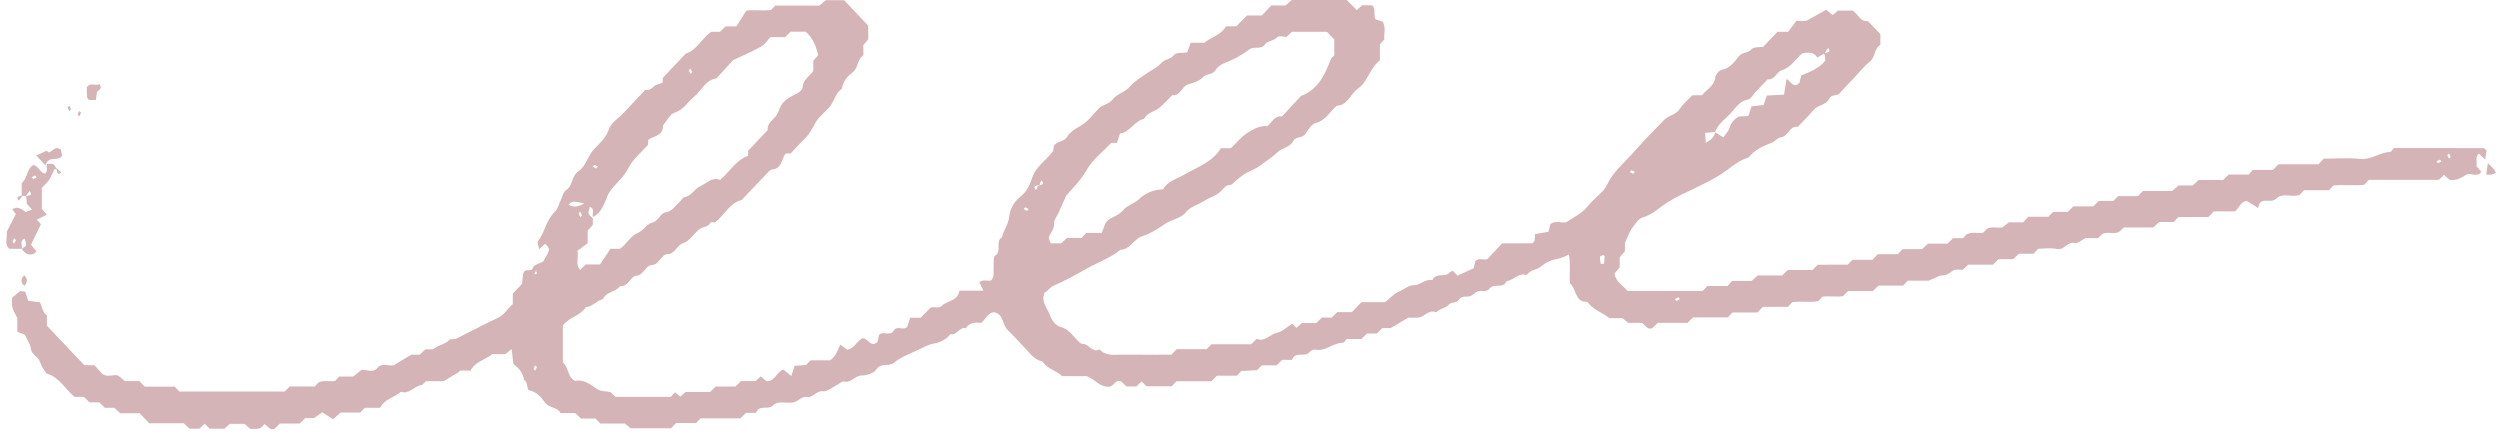 <svg xmlns="http://www.w3.org/2000/svg" width="265" height="46" viewBox="0 0 265 46" fill="none"><path d="M57.509 27.823C58.358 26.422 58.362 26.418 57.784 25.84C57.599 26.009 57.417 26.178 57.151 26.422C57.089 26.08 56.917 25.72 57.016 25.589C57.755 24.623 57.905 23.291 58.83 22.433C59.117 22.168 59.222 21.681 59.408 21.295C59.597 20.909 59.691 20.359 59.99 20.17C60.737 19.696 60.587 18.648 61.284 18.182C62.118 17.625 62.289 16.532 62.962 15.823C63.556 15.197 64.205 14.656 64.539 13.713C64.794 12.995 65.605 12.498 66.168 11.901C66.917 11.107 67.663 10.309 68.412 9.511C68.815 9.618 69.056 9.392 69.341 9.141C69.577 8.935 69.942 8.892 70.229 8.785C70.246 8.544 70.26 8.363 70.269 8.243C71.109 7.355 71.917 6.5 72.683 5.689C73.879 5.307 74.376 4.091 75.373 3.374C75.616 3.374 75.963 3.374 76.312 3.374C76.516 3.178 76.709 2.995 76.92 2.795C77.247 2.795 77.599 2.795 78.057 2.795C78.349 2.333 78.669 1.825 79.102 1.138C79.831 0.991 80.794 1.194 81.737 1.052C81.863 0.919 81.988 0.788 82.167 0.597C83.689 0.597 85.267 0.597 86.849 0.597C87.072 0.411 87.27 0.244 87.538 0.02C88.152 0.02 88.848 0.02 89.477 0.02C90.297 0.888 91.103 1.741 92.032 2.725C92.032 3.034 92.032 3.592 92.032 4.178C91.874 4.357 91.696 4.559 91.513 4.767C91.513 5.131 91.513 5.505 91.513 5.877C90.839 6.25 91.008 7.189 90.399 7.653C89.856 8.065 89.347 8.593 89.258 9.384C88.567 9.844 88.43 10.725 87.937 11.328C87.475 11.893 86.831 12.322 86.475 12.944C86.124 13.558 85.844 14.191 85.323 14.684C84.795 15.18 84.316 15.735 83.815 16.265C83.639 16.265 83.461 16.265 83.284 16.265C82.823 16.837 82.884 17.892 81.866 17.96C81.72 17.97 81.558 18.101 81.444 18.221C80.498 19.206 79.562 20.202 78.624 21.195C77.331 21.508 76.797 22.817 75.781 23.577C75.66 23.577 75.371 23.508 75.328 23.587C75.033 24.134 74.408 24.023 74.029 24.371C73.507 24.85 73.053 25.569 72.453 25.752C71.719 25.975 71.564 26.92 70.785 26.938C70.015 26.955 69.938 28.053 69.102 28.091C68.423 28.121 68.263 29.149 67.422 29.235C66.807 29.297 66.6 30.436 65.741 30.327C65.251 30.975 64.272 30.898 63.896 31.716C63.234 31.843 62.804 32.529 62.099 32.552C61.506 33.499 60.314 33.612 59.664 34.509C59.664 35.801 59.664 37.108 59.664 38.424C60.286 38.919 60.147 39.993 60.96 40.381C61.873 40.157 62.588 40.779 63.261 41.218C63.773 41.552 64.246 41.444 64.701 41.559C64.912 41.756 65.106 41.935 65.245 42.066C67.253 42.066 69.192 42.066 71.1 42.066C71.255 41.902 71.38 41.769 71.558 41.58C71.727 41.721 71.902 41.868 72.116 42.048C72.277 41.904 72.459 41.742 72.671 41.552C73.511 41.552 74.391 41.552 75.272 41.552C75.471 41.355 75.663 41.167 75.859 40.973C76.557 40.973 77.265 40.973 77.963 40.973C78.159 40.779 78.351 40.591 78.55 40.394C79.077 40.394 79.603 40.394 80.09 40.394C80.302 40.205 80.483 40.043 80.644 39.9C80.878 40.102 81.076 40.272 81.23 40.405C82.13 40.492 82.284 39.437 83.037 39.177C83.313 39.399 83.576 39.609 83.881 39.854C83.984 39.538 84.09 39.212 84.231 38.777C84.607 38.749 85.026 38.718 85.446 38.688C85.571 38.555 85.697 38.424 85.915 38.192C86.591 38.192 87.363 38.192 87.988 38.192C88.667 37.725 88.793 37.08 89.07 36.539C89.332 36.724 89.593 36.91 89.809 37.063C90.573 36.967 90.777 36.212 91.307 35.919C91.981 35.57 92.176 36.996 93.026 36.238C93.041 36.164 93.092 35.909 93.166 35.542C93.497 34.991 94.332 35.717 94.731 35.049C95.081 34.462 95.758 35.082 96.164 34.65C96.272 34.324 96.38 33.999 96.484 33.682C96.891 33.682 97.241 33.682 97.585 33.682C97.973 33.292 98.352 32.912 98.695 32.567C99.095 32.543 99.584 32.669 99.765 32.473C100.373 31.82 101.516 31.971 101.697 30.813C102.596 30.813 103.371 30.813 104.244 30.813C104.062 30.433 103.94 30.178 103.818 29.922C104.197 29.55 104.666 29.849 105.073 29.721C105.156 29.57 105.295 29.426 105.31 29.268C105.345 28.897 105.306 28.519 105.327 28.146C105.347 27.789 105.291 27.224 105.468 27.115C106.243 26.641 105.458 25.586 106.199 25.161C106.384 24.404 106.884 23.811 106.978 22.956C107.057 22.248 107.425 21.432 108.075 20.929C108.719 20.433 109.136 19.72 109.364 18.97C109.769 17.645 110.893 17.017 111.648 15.986C111.66 15.854 111.678 15.675 111.695 15.489C112.016 14.92 112.778 15.085 113.127 14.489C113.542 13.781 114.327 13.529 114.942 13.069C115.511 12.642 115.95 12.023 116.461 11.506C116.886 11.075 117.537 11.067 117.949 10.529C118.423 9.913 119.265 9.794 119.8 9.147C120.285 8.562 120.996 8.186 121.62 7.735C122.1 7.388 122.691 7.157 123.061 6.714C123.441 6.262 124.03 6.307 124.351 5.928C124.79 5.413 125.333 5.704 125.864 5.529C125.962 5.239 126.073 4.914 126.204 4.528C126.697 4.528 127.213 4.528 127.646 4.528C128.48 3.906 129.459 3.691 129.954 2.792C130.347 2.792 130.698 2.792 131.042 2.792C131.43 2.403 131.808 2.023 132.194 1.636C132.727 1.636 133.252 1.636 133.755 1.636C134.09 1.281 134.403 0.951 134.755 0.578C135.236 0.578 135.756 0.578 136.276 0.578C136.49 0.386 136.686 0.212 136.923 -0.001C138.811 -0.001 140.751 -0.001 142.752 -0.001C143.084 0.332 143.46 0.707 143.828 1.075C144.024 0.888 144.217 0.705 144.367 0.561C144.769 0.561 145.116 0.561 145.44 0.561C145.895 0.957 145.542 1.472 145.798 2.034C145.956 2.09 146.258 2.198 146.567 2.308C146.929 2.898 146.675 3.561 146.74 4.188C146.614 4.32 146.489 4.452 146.271 4.683C146.271 5.212 146.271 5.839 146.271 6.396C145.179 7.238 144.976 8.687 143.923 9.411C143.141 9.949 142.855 11.174 141.706 11.204C140.975 11.81 140.532 12.755 139.494 13.03C139.053 13.147 138.665 13.73 138.375 14.187C138.044 14.709 137.355 14.407 137.069 14.964C136.717 15.648 135.908 15.64 135.403 16.142C134.857 16.683 134.183 17.077 133.575 17.551C133.038 17.97 132.377 18.127 131.826 18.508C131.544 18.702 131.28 18.925 131.011 19.139C130.807 19.299 130.61 19.596 130.406 19.6C129.99 19.611 129.77 19.863 129.544 20.132C129.021 20.752 128.244 20.896 127.615 21.313C126.984 21.73 126.21 21.874 125.691 22.508C125.118 23.207 124.196 23.239 123.515 23.716C122.754 24.251 121.931 24.765 121.111 25.024C120.164 25.323 119.787 26.479 118.755 26.482C117.701 27.343 116.427 27.777 115.266 28.431C114.114 29.081 112.948 29.742 111.738 30.254C111.284 30.446 111.096 30.844 110.75 30.983C110.254 32.043 111.097 32.708 111.338 33.51C111.48 33.986 111.994 34.561 112.432 34.667C113.481 34.921 113.873 35.939 114.673 36.47C115.377 36.32 115.755 37.481 116.557 37.035C117.25 37.795 118.149 37.584 118.992 37.592C120.75 37.608 122.508 37.596 124.175 37.596C124.39 37.37 124.515 37.237 124.734 37.005C125.765 37.005 126.89 37.005 127.92 37.005C128.139 36.774 128.264 36.641 128.407 36.492C129.8 36.492 131.211 36.492 132.624 36.492C132.823 36.296 133.015 36.108 133.21 35.916C134.06 36.285 134.614 35.441 135.349 35.277C135.938 35.146 136.45 34.636 136.989 34.299C137.14 34.458 137.264 34.591 137.42 34.755C137.599 34.595 137.78 34.433 137.992 34.244C138.48 34.244 139.006 34.244 139.534 34.244C139.732 34.047 139.924 33.859 140.12 33.665C140.465 33.665 140.818 33.665 141.161 33.665C141.358 33.471 141.55 33.282 141.748 33.086C142.274 33.086 142.802 33.086 143.31 33.086C143.64 32.737 143.952 32.407 144.31 32.028C145.136 32.028 146.009 32.028 146.822 32.028C147.355 31.606 147.783 31.106 148.314 30.893C148.845 30.681 149.248 30.23 149.94 30.228C150.534 30.225 151.098 29.538 151.829 29.695C152.203 28.841 153.148 29.456 153.646 28.906C153.736 28.807 153.885 28.768 154.003 28.704C154.142 28.852 154.267 28.984 154.489 29.219C155.028 28.972 155.615 28.703 156.206 28.433C156.267 28.183 156.33 27.93 156.394 27.673C156.764 27.297 157.234 27.596 157.642 27.479C158.143 26.95 158.643 26.42 159.238 25.792C160.268 25.792 161.395 25.792 162.443 25.792C162.571 25.623 162.658 25.559 162.671 25.481C162.701 25.302 162.696 25.115 162.712 24.816C163.175 24.735 163.661 24.652 164.143 24.568C164.211 24.283 164.271 24.029 164.335 23.76C164.882 23.334 165.515 23.65 166.007 23.573C166.86 22.988 167.731 22.612 168.35 21.806C168.961 21.011 169.932 20.454 170.347 19.581C171.044 18.121 172.229 17.205 173.222 16.078C174.246 14.914 175.322 13.8 176.412 12.703C176.894 12.219 177.654 12.178 178.081 11.518C178.423 10.986 178.938 10.577 179.391 10.098C179.725 10.098 180.075 10.098 180.423 10.098C180.898 9.463 181.711 9.152 181.827 8.187C181.863 7.889 182.237 7.452 182.508 7.404C183.379 7.25 183.844 6.568 184.325 5.961C184.696 5.491 185.283 5.677 185.665 5.22C185.882 4.96 186.46 5.036 186.913 4.954C187.381 4.459 187.881 3.93 188.408 3.372C188.728 3.372 189.075 3.372 189.548 3.372C189.829 2.995 190.154 2.557 190.408 2.216C190.926 2.216 191.279 2.216 191.451 2.216C192.248 1.773 192.902 1.41 193.581 1.034C193.811 1.226 194.009 1.391 194.26 1.6C194.41 1.471 194.589 1.316 194.812 1.124C195.281 1.124 195.805 1.124 196.376 1.124C196.926 1.418 197.153 2.344 198.007 2.238C198.445 2.701 198.882 3.164 199.319 3.624C199.319 4.002 199.319 4.376 199.319 4.75C198.647 5.121 198.808 6.051 198.208 6.524C197.576 7.022 197.066 7.692 196.503 8.288C196.002 8.818 195.489 9.334 195.006 9.881C194.7 10.227 194.144 9.954 193.898 10.467C193.563 11.167 192.706 11.101 192.242 11.656C191.774 12.216 191.248 12.723 190.747 13.251C190.685 13.317 190.615 13.447 190.56 13.44C189.695 13.322 189.512 14.434 188.87 14.53C188.377 14.604 188.159 14.989 187.772 15.143C186.911 15.488 186.045 15.829 185.425 16.618C185.333 16.735 185.131 16.759 184.979 16.821C184.029 17.202 183.281 17.925 182.432 18.468C181.531 19.044 180.551 19.522 179.581 19.983C178.684 20.408 177.779 20.829 176.93 21.337C175.997 21.894 175.239 22.729 174.137 23.042C173.692 23.169 173.319 23.738 173.006 24.18C172.715 24.588 172.547 25.095 172.239 25.739C172.239 25.898 172.239 26.272 172.239 26.636C172.056 26.844 171.878 27.046 171.692 27.256C171.692 27.625 171.692 27.995 171.692 28.327C171.498 28.561 171.329 28.766 171.135 29C171.279 29.915 172.059 30.276 172.527 30.837C175.22 30.837 177.868 30.837 180.493 30.837C180.641 30.68 180.767 30.547 180.985 30.316C181.661 30.316 182.432 30.316 183.109 30.316C183.327 30.084 183.453 29.951 183.617 29.779C184.275 29.779 184.973 29.779 185.671 29.779C185.885 29.587 186.08 29.412 186.316 29.2C187.144 29.2 188.023 29.2 188.902 29.2C189.105 29.005 189.298 28.82 189.505 28.621C190.366 28.621 191.25 28.621 192.127 28.621C192.26 28.487 192.387 28.36 192.514 28.232C192.579 28.171 192.644 28.061 192.709 28.061C193.768 28.05 194.827 28.053 195.869 28.053C196.013 27.901 196.137 27.769 196.357 27.538C197.029 27.538 197.804 27.538 198.481 27.538C198.7 27.307 198.824 27.174 199.044 26.942C199.72 26.942 200.493 26.942 201.169 26.942C201.387 26.711 201.513 26.579 201.675 26.407C202.336 26.407 203.033 26.407 203.732 26.407C203.945 26.215 204.14 26.039 204.372 25.828C205.026 25.828 205.728 25.828 206.431 25.828C206.633 25.633 206.825 25.447 207.03 25.249C207.365 25.249 207.717 25.249 208.093 25.249C208.201 25.12 208.318 24.982 208.419 24.862C209.016 24.52 209.642 24.776 210.231 24.66C210.356 24.528 210.482 24.395 210.606 24.263C211.101 23.995 211.632 24.175 212.249 24.111C212.377 24.009 212.578 23.85 212.931 23.569C213.358 23.569 213.953 23.569 214.449 23.569C214.668 23.338 214.793 23.205 215.012 22.974C215.692 22.974 216.465 22.974 217.136 22.974C217.356 22.742 217.48 22.609 217.624 22.457C218.13 22.457 218.656 22.457 219.182 22.457C219.383 22.262 219.575 22.075 219.777 21.878C220.469 21.878 221.175 21.878 221.876 21.878C222.072 21.684 222.264 21.496 222.462 21.3C222.987 21.3 223.514 21.3 224.029 21.3C224.167 21.154 224.291 21.021 224.511 20.79C225.187 20.79 225.958 20.79 226.635 20.79C226.854 20.558 226.979 20.425 227.153 20.241C228.15 20.241 229.199 20.241 230.25 20.241C230.471 20.051 230.667 19.883 230.925 19.662C231.374 19.662 231.896 19.662 232.418 19.662C232.628 19.469 232.822 19.291 233.049 19.083C233.888 19.083 234.768 19.083 235.649 19.083C235.849 18.888 236.04 18.7 236.239 18.504C236.933 18.504 237.642 18.504 238.356 18.504C238.476 18.373 238.598 18.239 238.806 18.01C239.492 18.01 240.263 18.01 240.942 18.01C241.161 17.778 241.286 17.645 241.506 17.415C242.888 17.415 244.368 17.415 245.754 17.415C245.972 17.184 246.098 17.051 246.318 16.818C247.535 16.818 248.86 16.711 250.162 16.849C251.335 16.975 252.241 16.142 253.344 16.108C253.473 16.104 253.595 15.861 253.752 15.694C256.901 15.694 260.082 15.693 263.263 15.701C263.331 15.701 263.398 15.804 263.577 15.949C263.537 16.2 263.486 16.519 263.425 16.913C263.132 16.631 262.946 16.453 262.763 16.275C262.324 16.652 262.599 17.157 262.509 17.612C262.676 17.806 262.85 18.01 263.025 18.215C262.552 18.903 261.856 18.183 261.33 18.57C260.84 18.906 260.315 19.163 259.639 19.058C259.473 18.903 259.279 18.724 259.071 18.531C258.895 18.7 258.71 18.879 258.517 19.065C256.051 19.065 253.573 19.065 251.096 19.066C250.971 19.199 250.846 19.331 250.611 19.58C249.606 19.721 248.469 19.545 247.347 19.661C247.222 19.793 247.096 19.926 246.878 20.158C246.026 20.158 245.078 20.158 244.223 20.158C244.005 20.389 243.879 20.522 243.754 20.653C242.948 20.979 241.979 20.367 241.265 21.063C240.658 21.657 239.558 20.705 239.369 22.043C238.81 21.699 238.457 21.483 238.161 21.301C237.457 21.346 237.371 22.1 236.88 22.409C236.108 22.409 235.335 22.409 234.661 22.409C234.441 22.641 234.317 22.773 234.098 23.005C233.067 23.005 231.941 23.005 230.911 23.005C230.692 23.236 230.567 23.369 230.415 23.529C229.919 23.529 229.395 23.529 228.872 23.529C228.665 23.724 228.472 23.906 228.257 24.108C227.227 24.108 226.169 24.108 225.12 24.108C224.981 24.244 224.853 24.368 224.673 24.541C224.166 24.897 223.528 24.521 222.869 24.776C222.758 24.883 222.567 25.068 222.387 25.242C221.921 25.242 221.48 25.242 221.045 25.242C220.668 25.431 220.249 25.839 219.939 25.761C219.138 25.56 218.813 26.579 218.019 26.396C217.355 26.243 216.635 26.365 216.05 26.365C215.82 26.608 215.695 26.74 215.545 26.899C215.047 26.899 214.523 26.899 213.998 26.899C213.793 27.093 213.6 27.277 213.389 27.478C212.887 27.478 212.358 27.478 211.839 27.478C211.637 27.675 211.446 27.863 211.247 28.057C210.37 28.057 209.488 28.057 208.625 28.057C208.418 28.256 208.225 28.44 208.066 28.592C207.674 28.616 207.235 28.506 206.999 28.689C206.635 28.971 206.337 29.203 205.852 29.197C205.548 29.193 205.243 29.422 204.441 29.75C204.029 29.75 203.082 29.75 202.228 29.75C202.009 29.982 201.884 30.114 201.736 30.271C200.881 30.271 200.002 30.271 199.124 30.271C198.92 30.466 198.728 30.65 198.519 30.85C197.66 30.85 196.777 30.85 195.9 30.85C195.765 30.984 195.638 31.11 195.346 31.402C194.755 31.492 193.97 31.364 193.199 31.439C193.076 31.569 192.95 31.701 192.746 31.917C191.89 32.096 190.925 31.884 189.982 32.032C189.857 32.164 189.732 32.296 189.513 32.528C188.659 32.528 187.712 32.528 186.858 32.528C186.64 32.759 186.514 32.892 186.295 33.122C185.44 33.122 184.492 33.122 183.64 33.122C183.42 33.354 183.296 33.486 183.149 33.642C181.939 33.642 180.705 33.642 179.472 33.642C179.269 33.837 179.077 34.022 178.87 34.221C177.831 34.221 176.771 34.221 175.717 34.221C175.519 34.415 175.327 34.602 175.138 34.786C174.585 34.999 174.398 34.411 174.027 34.227C173.585 34.227 173.143 34.227 172.606 34.227C172.465 34.116 172.265 33.958 171.965 33.72C171.563 33.72 171.046 33.72 170.602 33.72C169.789 33.087 168.832 32.834 168.266 31.99C166.936 32.094 167.116 30.604 166.416 30.034C166.333 29.037 166.503 28.02 166.304 26.967C165.733 27.307 165.204 27.425 164.65 27.546C164.227 27.637 163.706 27.923 163.353 28.239C162.888 28.655 162.169 28.555 161.847 29.172C160.988 28.826 160.453 29.722 159.702 29.797C159.329 30.649 158.356 29.977 157.89 30.592C157.549 31.039 157.063 30.741 156.671 30.874C156.366 30.978 156.124 31.32 155.819 31.398C155.415 31.499 154.95 31.305 154.633 31.779C154.377 32.162 153.856 31.946 153.509 32.344C153.209 32.687 152.594 32.705 152.236 33.105C151.46 32.755 150.998 33.608 150.332 33.662C149.98 33.69 149.624 33.667 149.281 33.667C148.695 34.013 148.118 34.356 147.409 34.776C147.224 34.776 146.874 34.776 146.525 34.776C146.326 34.971 146.136 35.16 145.938 35.354C145.593 35.354 145.24 35.354 144.9 35.354C144.7 35.55 144.509 35.737 144.309 35.933C143.783 35.933 143.257 35.933 142.749 35.933C142.606 36.085 142.479 36.334 142.356 36.331C141.323 36.311 140.521 37.284 139.435 37.058C139.236 37.017 138.93 37.181 138.772 37.353C138.263 37.903 137.288 37.194 136.948 38.149C136.598 38.149 136.247 38.149 135.902 38.149C135.702 38.345 135.511 38.533 135.314 38.728C134.791 38.728 134.261 38.728 133.735 38.728C133.606 38.864 133.481 38.996 133.257 39.234C132.765 39.262 132.171 39.294 131.575 39.327C131.45 39.46 131.325 39.591 131.106 39.823C130.43 39.823 129.659 39.823 128.982 39.823C128.763 40.054 128.638 40.187 128.419 40.417C127.212 40.417 125.908 40.417 124.701 40.417C124.483 40.649 124.357 40.781 124.206 40.941C123.355 40.941 122.477 40.941 121.54 40.941C121.392 40.802 121.2 40.618 121.002 40.433C120.822 40.605 120.634 40.787 120.452 40.962C120.094 40.962 119.741 40.962 119.409 40.962C119.203 40.764 119.011 40.579 118.849 40.424C118.258 40.198 118.097 40.842 117.699 40.969C116.655 41.161 116.063 40.175 115.199 39.871C114.321 39.871 113.442 39.871 112.589 39.871C111.941 39.241 110.992 39.124 110.511 38.309C109.673 38.175 109.211 37.483 108.667 36.919C108.035 36.263 107.432 35.576 106.783 34.941C106.234 34.403 106.382 33.297 105.409 33.104C104.683 33.096 104.489 33.866 104.001 34.226C103.385 34.169 102.779 34.165 102.37 34.792C101.696 34.607 101.429 35.602 100.756 35.415C100.307 35.986 99.613 36.312 99.038 36.405C98.414 36.506 97.936 36.795 97.413 37.045C96.518 37.472 95.539 37.806 94.786 38.434C94.195 38.928 93.416 38.389 92.897 39.151C92.616 39.563 91.874 39.808 91.343 39.802C90.608 39.792 90.206 40.66 89.433 40.433C89.26 40.382 89.007 40.66 88.784 40.77C88.266 41.029 87.724 41.519 87.228 41.472C86.515 41.405 86.188 42.172 85.587 42.075C84.989 41.98 84.666 42.495 84.204 42.622C83.707 42.758 83.147 42.623 82.62 42.666C82.388 42.686 82.112 42.795 81.951 42.965C81.439 43.507 80.478 42.832 80.135 43.763C79.777 43.763 79.427 43.763 79.079 43.763C78.881 43.959 78.69 44.147 78.493 44.34C77.085 44.34 75.669 44.34 74.257 44.34C74.13 44.475 74.004 44.608 73.786 44.84C73.112 44.84 72.34 44.84 71.662 44.84C71.444 45.071 71.318 45.204 71.133 45.398C69.796 45.398 68.395 45.398 66.839 45.398C66.764 45.338 66.566 45.174 66.222 44.891C65.433 44.891 64.486 44.891 63.632 44.891C63.414 44.66 63.289 44.527 63.135 44.367C62.639 44.367 62.116 44.367 61.592 44.367C61.385 44.173 61.192 43.99 60.976 43.788C60.478 43.788 59.951 43.788 59.429 43.788C59.043 43.105 58.179 43.269 57.734 42.627C57.343 42.061 56.868 41.545 56.107 41.373C55.779 41.3 56.021 40.485 55.534 40.26C55.453 39.466 54.929 38.987 54.41 38.554C54.356 38.065 54.306 37.623 54.236 37.004C53.979 37.206 53.813 37.336 53.554 37.54C53.142 37.54 52.626 37.54 52.185 37.54C51.371 38.178 50.359 38.346 49.883 39.282C49.67 39.282 49.494 39.282 49.319 39.282C49.142 39.282 48.962 39.265 48.789 39.291C48.718 39.302 48.667 39.419 48.593 39.463C48.093 39.768 47.587 40.067 47.023 40.405C46.485 40.405 45.865 40.405 45.151 40.405C45.014 40.522 44.835 40.802 44.624 40.834C43.876 40.947 43.357 41.823 42.501 41.528C41.786 42.149 40.755 42.292 40.289 43.225C39.712 43.225 39.184 43.225 38.667 43.225C38.531 43.369 38.406 43.501 38.186 43.732C37.512 43.732 36.739 43.732 36.108 43.732C35.782 44.018 35.587 44.191 35.307 44.437C34.961 44.217 34.612 43.995 34.152 43.703C33.924 43.864 33.65 44.058 33.285 44.315C33.057 44.315 32.707 44.315 32.359 44.315C32.158 44.51 31.966 44.697 31.765 44.894C31.073 44.894 30.366 44.894 29.666 44.894C29.469 45.088 29.278 45.276 29.105 45.447C28.56 45.681 28.378 45.081 27.999 44.956C27.68 45.586 27.114 45.439 26.543 45.461C26.38 45.321 26.183 45.152 25.927 44.931C25.477 44.931 24.955 44.931 24.357 44.931C24.223 45.055 24.029 45.234 23.803 45.44C23.317 45.44 22.791 45.44 22.227 45.44C22.064 45.28 21.872 45.092 21.685 44.907C21.499 45.09 21.309 45.279 21.143 45.441C20.761 45.441 20.411 45.441 20.097 45.441C19.876 45.235 19.682 45.057 19.473 44.864C18.242 44.864 17.011 44.864 15.812 44.864C15.468 44.499 15.155 44.169 14.812 43.806C14.143 43.806 13.444 43.806 12.744 43.806C12.535 43.613 12.341 43.433 12.12 43.227C11.807 43.227 11.456 43.227 11.106 43.227C10.908 43.032 10.717 42.842 10.52 42.648C10.176 42.648 9.822 42.648 9.481 42.648C9.282 42.454 9.091 42.266 8.892 42.069C8.542 42.069 8.193 42.069 7.91 42.069C6.91 41.265 6.333 40.036 5.069 39.641C4.801 39.557 4.619 39.118 4.433 38.819C4.3 38.606 4.26 38.321 4.114 38.122C3.897 37.829 3.584 37.613 3.385 37.31C3.252 37.109 3.273 36.802 3.177 36.563C3.05 36.248 2.876 35.954 2.633 35.476C2.517 35.433 2.209 35.318 1.837 35.179C1.837 34.661 1.837 34.119 1.837 33.706C1.498 33.032 1.104 32.529 1.301 31.539C1.442 31.424 1.779 31.149 2.136 30.857C2.27 30.869 2.441 30.885 2.661 30.904C2.766 31.208 2.876 31.534 2.999 31.892C3.401 31.941 3.82 31.992 4.229 32.043C4.481 32.511 4.491 33.102 4.972 33.436C4.972 33.796 4.972 34.165 4.972 34.52C6.301 35.925 7.615 37.314 8.935 38.711C9.282 38.711 9.634 38.711 10.01 38.711C10.305 39.039 10.608 39.376 10.846 39.642C11.418 40.041 11.966 39.659 12.5 39.794C12.701 39.953 12.901 40.112 13.255 40.392C13.681 40.392 14.277 40.392 14.773 40.392C14.991 40.623 15.117 40.756 15.336 40.988C16.366 40.988 17.492 40.988 18.523 40.988C18.741 41.219 18.866 41.352 19.012 41.505C22.703 41.505 26.414 41.505 30.17 41.505C30.328 41.352 30.519 41.166 30.724 40.968C31.59 40.968 32.474 40.968 33.379 40.968C33.489 40.839 33.606 40.701 33.711 40.579C34.304 40.241 34.929 40.497 35.518 40.377C35.643 40.246 35.769 40.113 35.959 39.911C36.405 39.911 36.918 39.911 37.433 39.911C37.664 39.727 37.864 39.567 38.249 39.261C38.659 39.005 39.448 39.665 40.02 38.993C40.52 38.407 41.187 38.83 41.724 38.725C42.337 38.356 42.913 38.01 43.598 37.596C43.807 37.596 44.16 37.596 44.506 37.596C44.703 37.402 44.894 37.214 45.078 37.032C45.356 37.032 45.621 37.032 45.899 37.032C46.389 36.556 47.139 36.57 47.629 36.029C47.766 35.878 48.144 36.006 48.363 35.898C49.849 35.169 51.306 34.376 52.804 33.678C53.488 33.36 53.806 32.681 54.356 32.233C54.356 31.861 54.356 31.489 54.356 31.126C54.677 30.786 54.99 30.456 55.337 30.089C55.38 29.685 55.426 29.244 55.445 29.073C55.64 28.232 56.291 29.013 56.517 28.345C56.617 28.047 57.201 27.93 57.567 27.734C57.913 27.554 58.266 27.367 57.509 27.823C56.523 28.899 56.484 29.333 56.948 28.952C56.804 28.822 56.66 28.691 57.509 27.823ZM109.954 19.698C110.367 19.574 110.778 19.615 110.418 19.124C110.295 19.277 110.17 19.43 110.252 19.57C109.839 19.695 109.43 19.653 109.79 20.144C109.911 19.99 110.035 19.838 109.954 19.698ZM193.476 5.594C193.198 5.765 192.92 5.936 192.641 6.108C192.249 5.45 191.639 5.559 191.039 5.649C190.327 6.281 189.837 7.159 188.834 7.463C188.315 7.62 188.116 8.523 187.362 8.41C186.926 8.871 186.491 9.331 186.055 9.792C185.807 10.055 185.584 10.504 185.304 10.547C184.425 10.683 184.007 11.408 183.487 11.975C182.892 12.621 182.112 13.111 181.798 13.998C181.477 14.023 181.166 14.047 180.741 14.081C180.766 14.475 180.785 14.776 180.809 15.145C181.339 14.831 181.716 14.562 181.795 14.019C182.073 14.19 182.351 14.361 182.673 14.559C182.901 14.219 183.252 13.89 183.362 13.487C183.524 12.897 183.904 12.613 184.302 12.351C184.678 12.329 185.016 12.311 185.327 12.293C185.459 11.9 185.567 11.577 185.668 11.275C186.137 11.221 186.554 11.173 186.947 11.127C187.07 10.756 187.178 10.431 187.279 10.127C187.926 10.095 188.519 10.066 189.107 10.036C189.206 9.428 189.29 8.916 189.379 8.367C189.869 8.664 190.134 9.453 190.748 8.761C190.81 8.509 190.872 8.257 190.932 8.005C191.848 7.602 192.811 7.285 193.476 6.431C193.476 6.152 193.476 5.874 193.328 5.658C193.74 5.534 194.15 5.575 193.79 5.084C193.668 5.237 193.545 5.39 193.476 5.594ZM62.839 23.003C62.742 22.642 63.096 22.135 62.528 21.928C62.296 22.671 62.296 22.671 62.839 23.138C62.839 23.284 62.839 23.563 62.839 23.835C62.657 24.041 62.478 24.242 62.294 24.451C62.294 24.821 62.294 25.19 62.294 25.78C61.979 26.015 61.549 26.335 61.209 26.587C61.355 27.392 60.958 28.081 61.512 28.604C61.707 28.415 61.898 28.23 62.099 28.035C62.448 28.035 62.796 28.035 63.602 28.035C63.877 27.624 64.332 26.944 64.713 26.371C65.15 26.371 65.415 26.371 65.704 26.371C66.417 25.907 66.799 25.013 67.66 24.657C68.189 24.438 68.572 23.733 69.095 23.613C69.804 23.449 69.999 22.595 70.518 22.524C71.248 22.424 71.524 21.863 71.975 21.476C72.18 21.301 72.332 20.948 72.544 20.91C73.296 20.779 73.633 19.996 74.214 19.749C74.882 19.465 75.473 18.715 76.334 19.071C77.336 18.239 77.998 16.965 79.307 16.52C79.307 16.339 79.307 16.154 79.307 15.975C80 15.242 80.686 14.516 81.374 13.79C81.318 13.025 81.954 12.729 82.3 12.23C82.591 11.813 82.636 11.273 83.032 10.858C83.478 10.39 83.99 10.156 84.519 9.882C84.744 9.765 85.05 9.509 85.061 9.3C85.109 8.444 85.785 8.1 86.206 7.545C86.206 7.176 86.206 6.804 86.206 6.445C86.391 6.234 86.567 6.032 86.739 5.836C86.491 4.869 86.144 3.981 85.391 3.357C84.853 3.357 84.325 3.357 83.821 3.357C83.612 3.557 83.419 3.74 83.217 3.933C82.692 3.933 82.168 3.933 81.667 3.933C81.332 4.288 81.07 4.716 80.697 4.928C79.836 5.418 78.922 5.801 77.698 6.386C77.28 6.842 76.606 7.578 75.932 8.313C74.763 8.474 74.336 9.642 73.53 10.297C72.863 10.839 72.446 11.65 71.514 11.936C71.017 12.088 70.682 12.829 70.273 13.304C70.299 14.431 69.302 14.386 68.721 14.817C68.707 14.998 68.693 15.179 68.68 15.36C67.971 16.171 67.064 16.874 66.606 17.82C66.064 18.943 65.068 19.538 64.49 20.548C64.069 21.455 63.852 22.513 62.839 23.003ZM117.803 15.141C116.928 16.066 115.853 16.863 115.232 17.951C114.544 19.154 113.608 20.05 113.009 20.756C112.643 21.576 112.436 22.044 112.226 22.511C112.051 22.901 111.707 23.303 111.732 23.677C111.775 24.316 111.334 24.646 111.187 25.136C111.13 25.326 111.319 25.601 111.382 25.796C111.82 25.796 112.169 25.796 112.485 25.796C112.704 25.592 112.897 25.411 113.104 25.218C113.628 25.218 114.15 25.218 114.644 25.218C114.797 25.055 114.923 24.924 115.14 24.693C115.64 24.693 116.233 24.693 116.789 24.693C117.043 24.124 117.085 23.548 117.574 23.24C118.072 22.927 118.646 22.789 119.063 22.269C119.489 21.737 120.209 21.618 120.736 21.108C121.38 20.486 122.275 20.094 123.284 20.074C123.767 19.18 124.732 18.982 125.531 18.514C126.922 17.7 128.507 17.197 129.422 15.71C129.824 15.71 130.176 15.71 130.482 15.71C131.092 15.129 131.61 14.457 132.273 14.053C132.895 13.673 133.588 13.286 134.334 13.373C134.84 12.97 135.081 12.234 135.899 12.341C136.549 11.637 137.227 10.903 137.905 10.169C139.68 9.525 140.434 7.96 141.068 6.277C141.128 6.117 141.309 6.009 141.435 5.876C141.435 5.315 141.435 4.755 141.435 4.185C141.187 3.928 140.935 3.666 140.654 3.374C139.458 3.374 138.227 3.374 136.938 3.374C136.789 3.514 136.597 3.694 136.37 3.909C136.061 3.909 135.562 3.755 135.391 3.94C135.004 4.359 134.376 4.306 134.096 4.697C133.634 5.342 132.958 4.837 132.427 5.239C131.637 5.84 130.738 6.332 129.82 6.677C129.36 6.849 129.042 7.123 128.816 7.464C128.478 7.975 127.88 7.782 127.482 8.207C127.11 8.606 126.483 8.785 125.938 8.948C125.255 9.153 125.123 10.216 124.261 10.086C123.815 10.528 123.39 10.994 122.918 11.403C122.403 11.849 121.62 11.892 121.268 12.598C120.244 12.818 119.769 14.03 118.718 14.152C118.603 14.509 118.498 14.835 118.4 15.141C118.156 15.141 117.979 15.141 117.803 15.141ZM61.937 21.565C60.687 21.296 60.687 21.303 60.264 21.688C60.733 21.992 61.203 21.965 61.937 21.565ZM169.681 27.98C169.793 27.974 169.905 27.968 170.017 27.962C170.049 27.713 170.093 27.465 170.102 27.215C170.105 27.154 169.973 27.023 169.934 27.035C169.808 27.074 169.603 27.158 169.598 27.236C169.583 27.482 169.647 27.731 169.681 27.98ZM56.544 39.089C56.614 39.164 56.674 39.227 56.733 39.289C56.792 39.165 56.871 39.045 56.899 38.912C56.908 38.866 56.792 38.79 56.733 38.728C56.668 38.849 56.605 38.971 56.544 39.089ZM73.195 7.279C73.135 7.341 73.019 7.417 73.029 7.463C73.057 7.596 73.135 7.715 73.195 7.841C73.254 7.778 73.37 7.702 73.361 7.656C73.333 7.524 73.254 7.404 73.195 7.279ZM259.782 16.626C259.72 16.508 259.656 16.386 259.592 16.265C259.533 16.327 259.417 16.403 259.426 16.449C259.454 16.582 259.533 16.701 259.592 16.827C259.651 16.764 259.711 16.701 259.782 16.626ZM258.796 17.106C258.736 17.044 258.664 16.921 258.621 16.93C258.496 16.959 258.383 17.044 258.265 17.106C258.324 17.169 258.396 17.292 258.439 17.282C258.565 17.252 258.677 17.169 258.796 17.106ZM63.182 17.867C63.253 17.793 63.312 17.73 63.371 17.667C63.253 17.605 63.14 17.521 63.014 17.491C62.97 17.481 62.9 17.605 62.84 17.667C62.954 17.736 63.07 17.803 63.182 17.867ZM173.108 18.429C173.179 18.355 173.238 18.292 173.297 18.229C173.179 18.166 173.066 18.083 172.941 18.053C172.896 18.042 172.826 18.166 172.766 18.229C172.881 18.297 172.996 18.364 173.108 18.429ZM108.851 22.361C108.922 22.286 108.981 22.223 109.04 22.161C108.922 22.098 108.809 22.015 108.684 21.985C108.64 21.974 108.568 22.098 108.51 22.161C108.625 22.228 108.74 22.296 108.851 22.361ZM61.512 22.442C61.453 22.504 61.336 22.58 61.346 22.626C61.373 22.759 61.453 22.878 61.512 23.004C61.571 22.941 61.687 22.865 61.678 22.819C61.65 22.686 61.571 22.566 61.512 22.442ZM177.888 31.508C177.776 31.574 177.661 31.641 177.545 31.709C177.604 31.771 177.676 31.894 177.719 31.885C177.845 31.856 177.957 31.771 178.076 31.709C178.018 31.646 177.959 31.583 177.888 31.508Z" fill="#D4B4B6"></path><path d="M2.3 20.757C2.3 20.305 2.3 19.854 2.3 19.401C2.924 18.921 2.81 17.912 3.524 17.497C4.094 17.568 4.223 18.331 4.797 18.402C5.1 18.109 4.896 17.724 4.955 17.387C5.194 17.387 5.465 17.316 5.664 17.41C5.826 17.486 5.902 17.762 6.017 17.949C5.929 17.949 5.783 17.914 5.762 17.955C5.56 18.331 5.414 18.745 5.181 19.096C4.983 19.398 4.692 19.632 4.433 19.905C4.433 20.64 4.433 21.384 4.433 22.14C4.598 22.329 4.772 22.531 4.963 22.749C4.608 22.927 4.258 23.1 3.892 23.282C4.056 23.456 4.181 23.587 4.34 23.756C3.99 24.483 3.632 25.224 3.284 25.945C3.516 26.224 3.687 26.429 3.859 26.635C3.495 27.185 2.688 27.056 2.301 26.373C2.845 26.042 2.845 26.042 2.611 25.297C2.043 25.506 2.398 26.013 2.301 26.373C1.866 26.373 1.43 26.373 0.99 26.373C0.414 25.861 0.818 25.173 0.708 24.581C1.02 23.974 1.331 23.372 1.681 22.693C1.592 22.578 1.445 22.391 1.3 22.205C1.73 21.901 2.013 21.948 2.713 22.477C2.911 22.403 3.139 22.317 3.392 22.222C3.177 21.979 3.004 21.782 2.831 21.587C2.831 21.311 2.831 21.034 2.756 20.79C3.094 20.698 3.505 20.739 3.145 20.248C3.022 20.401 2.898 20.554 2.756 20.79C2.654 20.757 2.477 20.757 2.3 20.757ZM3.704 18.592C3.593 18.657 3.478 18.725 3.361 18.792C3.421 18.855 3.493 18.978 3.536 18.968C3.661 18.939 3.774 18.855 3.892 18.792C3.834 18.728 3.775 18.667 3.704 18.592ZM1.693 25.45C1.622 25.375 1.563 25.312 1.503 25.249C1.444 25.373 1.365 25.494 1.337 25.627C1.328 25.673 1.444 25.749 1.503 25.811C1.567 25.689 1.631 25.567 1.693 25.45Z" fill="#D4B4B6"></path><path d="M4.822 17.538C4.448 17.131 4.207 16.869 3.853 16.483C4.209 16.318 4.577 16.148 4.948 15.975C4.869 15.892 4.991 16.021 5.114 16.151C5.56 16.14 5.816 15.373 6.459 15.863C6.49 16.033 6.535 16.285 6.574 16.492C6.2 17.21 5.142 16.38 4.822 17.538Z" fill="#D4B4B6"></path><path d="M10.16 10.6C9.848 10.6 9.612 10.6 9.42 10.6C9.204 10.354 9.204 10.354 9.203 9.258C9.596 8.65 10.146 9.178 10.543 8.902C10.94 9.518 10.316 9.53 10.267 9.82C10.225 10.069 10.197 10.323 10.16 10.6Z" fill="#D4B4B6"></path><path d="M263.536 18.51C263.61 18.007 263.656 17.697 263.716 17.285C264.006 17.579 264.195 17.748 264.357 17.942C264.444 18.047 264.488 18.193 264.552 18.32C264.407 18.384 264.265 18.457 264.116 18.505C264.038 18.532 263.946 18.51 263.536 18.51Z" fill="#D4B4B6"></path><path d="M2.565 29.18C2.946 29.556 2.946 29.93 2.565 30.305C2.184 29.93 2.184 29.555 2.565 29.18Z" fill="#D4B4B6"></path><path d="M7.345 11.21C7.404 11.335 7.483 11.455 7.511 11.588C7.52 11.634 7.404 11.71 7.345 11.772C7.286 11.648 7.207 11.527 7.179 11.395C7.169 11.349 7.286 11.273 7.345 11.21Z" fill="#D4B4B6"></path><path d="M8.218 12.133C8.28 12.015 8.344 11.893 8.407 11.771C8.467 11.834 8.583 11.91 8.574 11.956C8.546 12.088 8.467 12.208 8.407 12.333C8.348 12.27 8.289 12.209 8.218 12.133Z" fill="#D4B4B6"></path><path d="M5.957 17.793C6.21 18.02 6.354 18.152 6.499 18.282C6.035 18.662 6.074 18.228 5.957 17.793Z" fill="#D4B4B6"></path><path d="M2.448 20.693C2.232 20.961 2.108 21.114 1.985 21.267C1.625 20.776 2.036 20.817 2.448 20.693Z" fill="#D4B4B6"></path></svg>